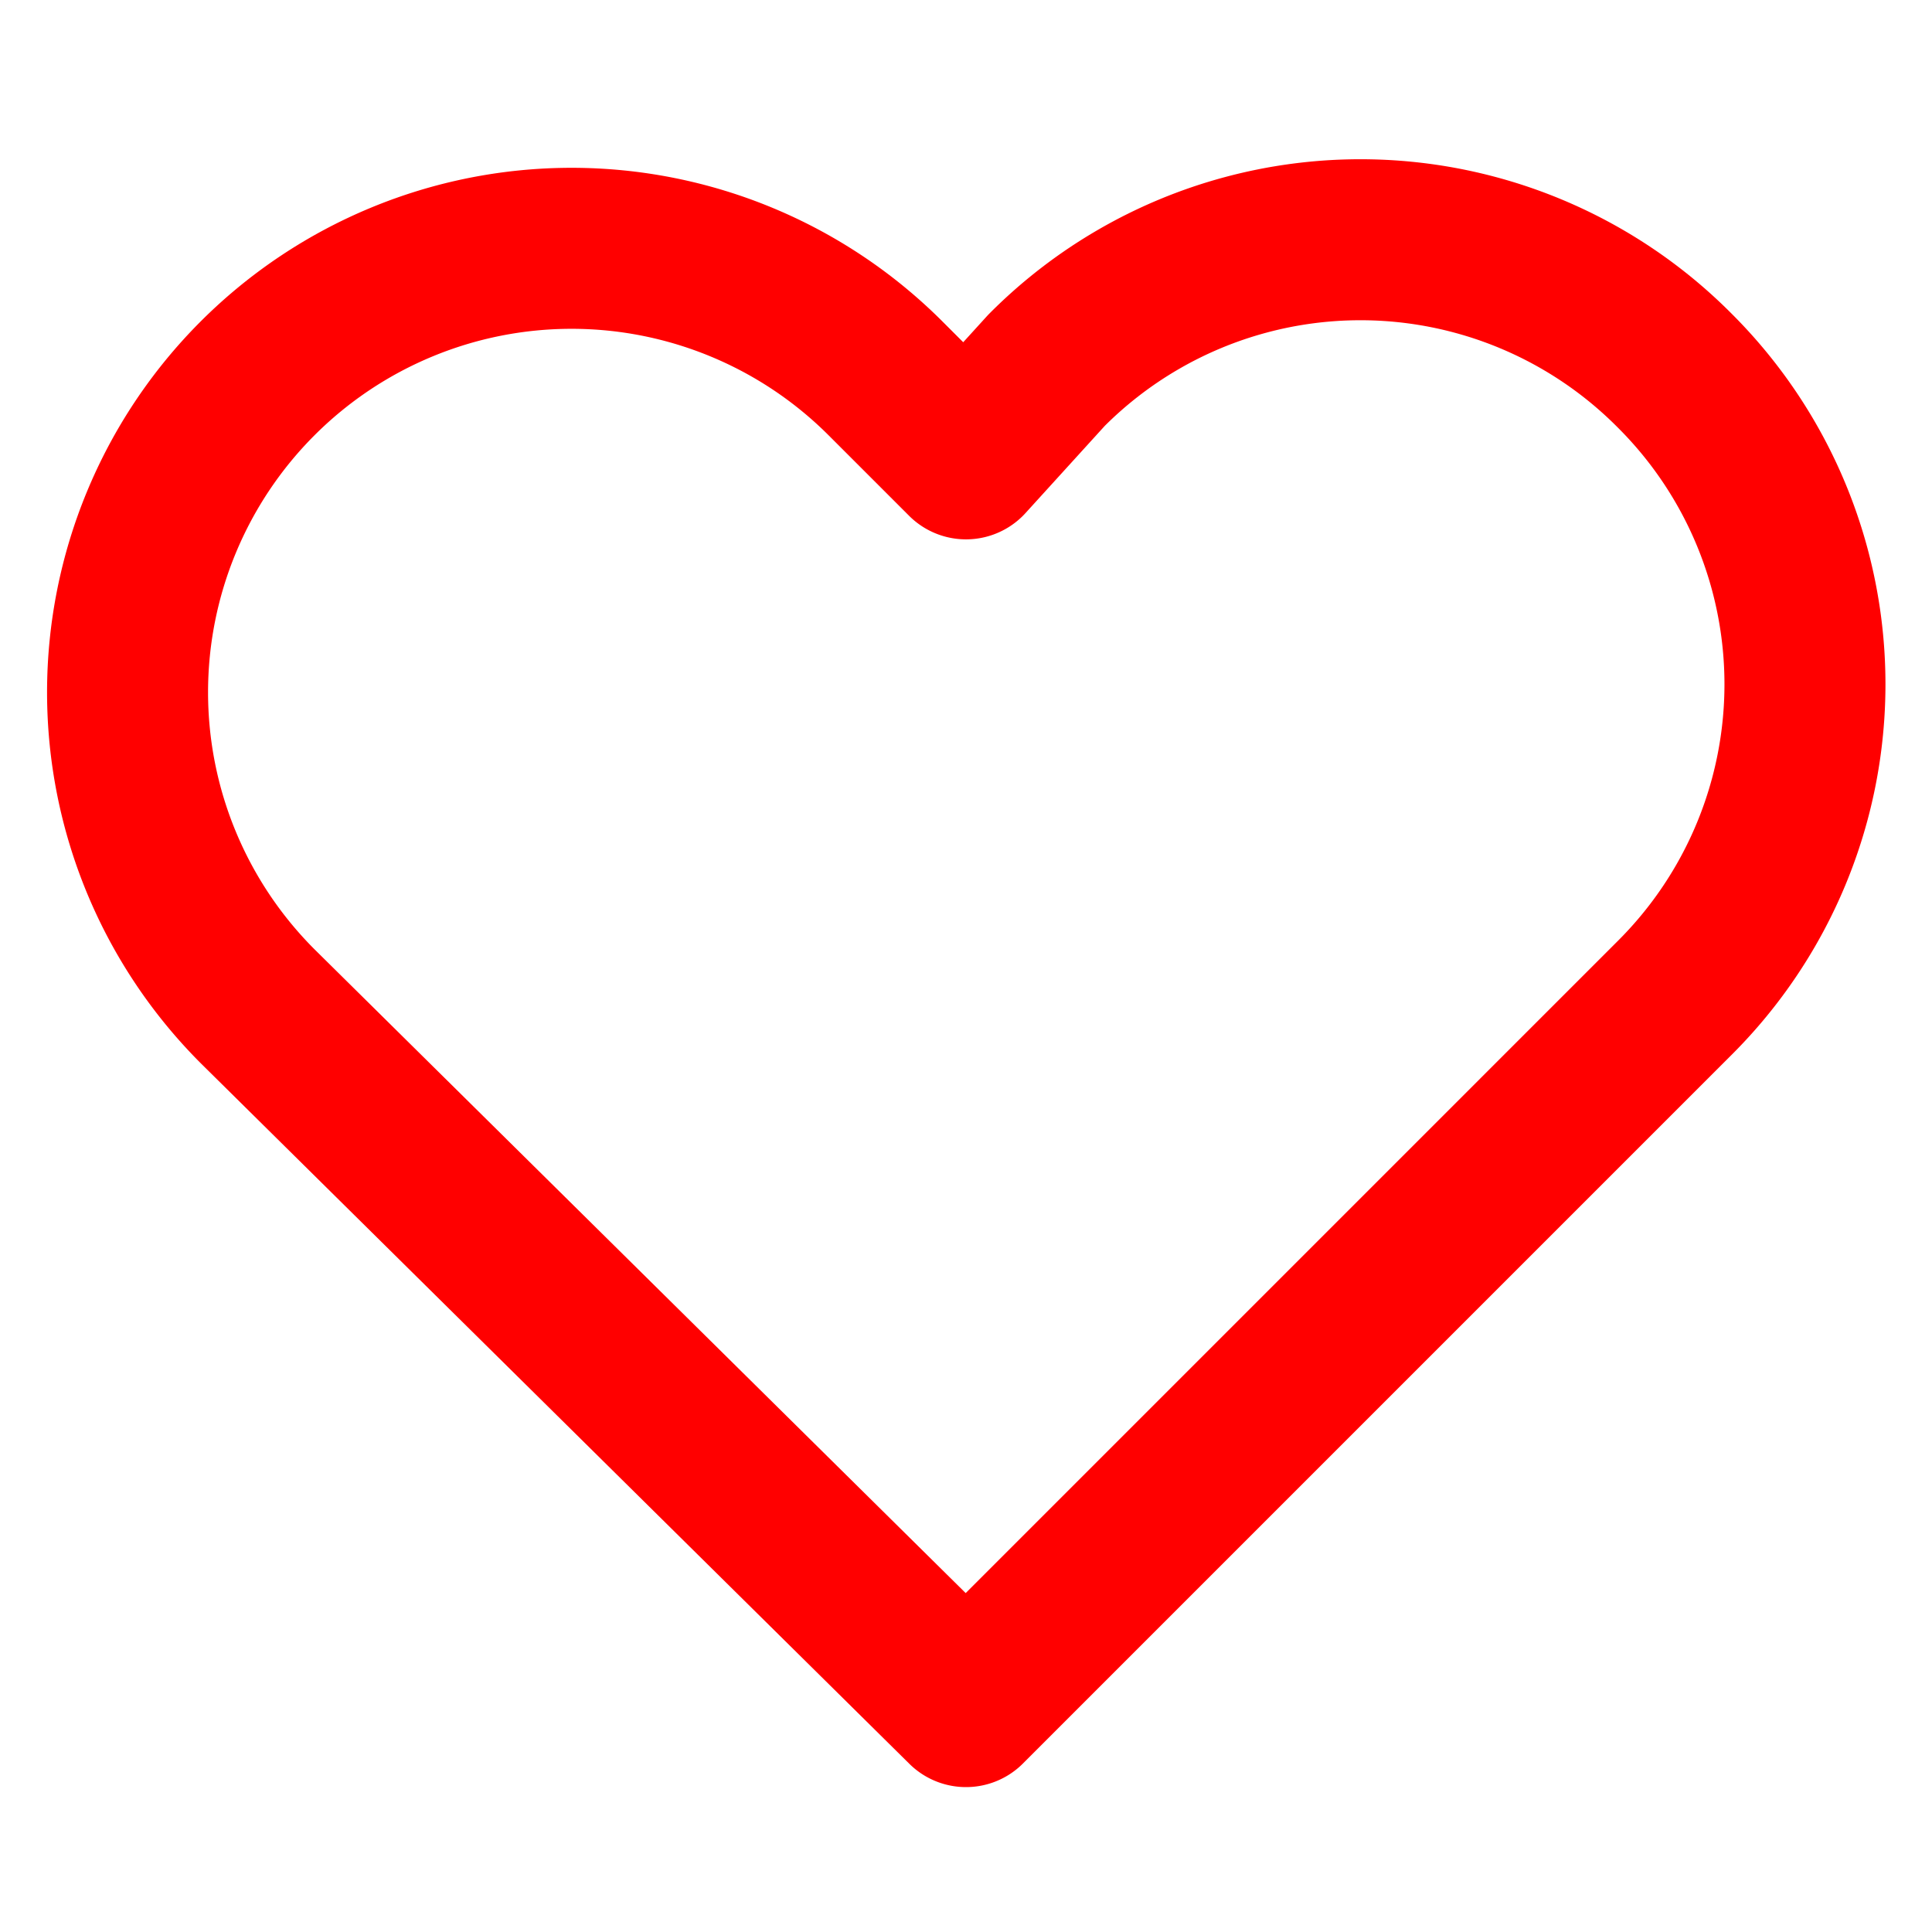 <svg
  xmlns="http://www.w3.org/2000/svg"
  viewBox="0 0 24 24"
  fill="none"
  stroke="red"
  stroke-width="2"
  stroke-linecap="round"
  stroke-linejoin="round"
>
  <path d="M20.8 4.6a5.5 5.5 0 0 0-7.8 0L12 5.7l-1-1a5.5 5.5 0 0 0-7.8 7.8L12 21.2l8.8-8.8a5.5 5.5 0 0 0 0-7.8z"/>
</svg>
